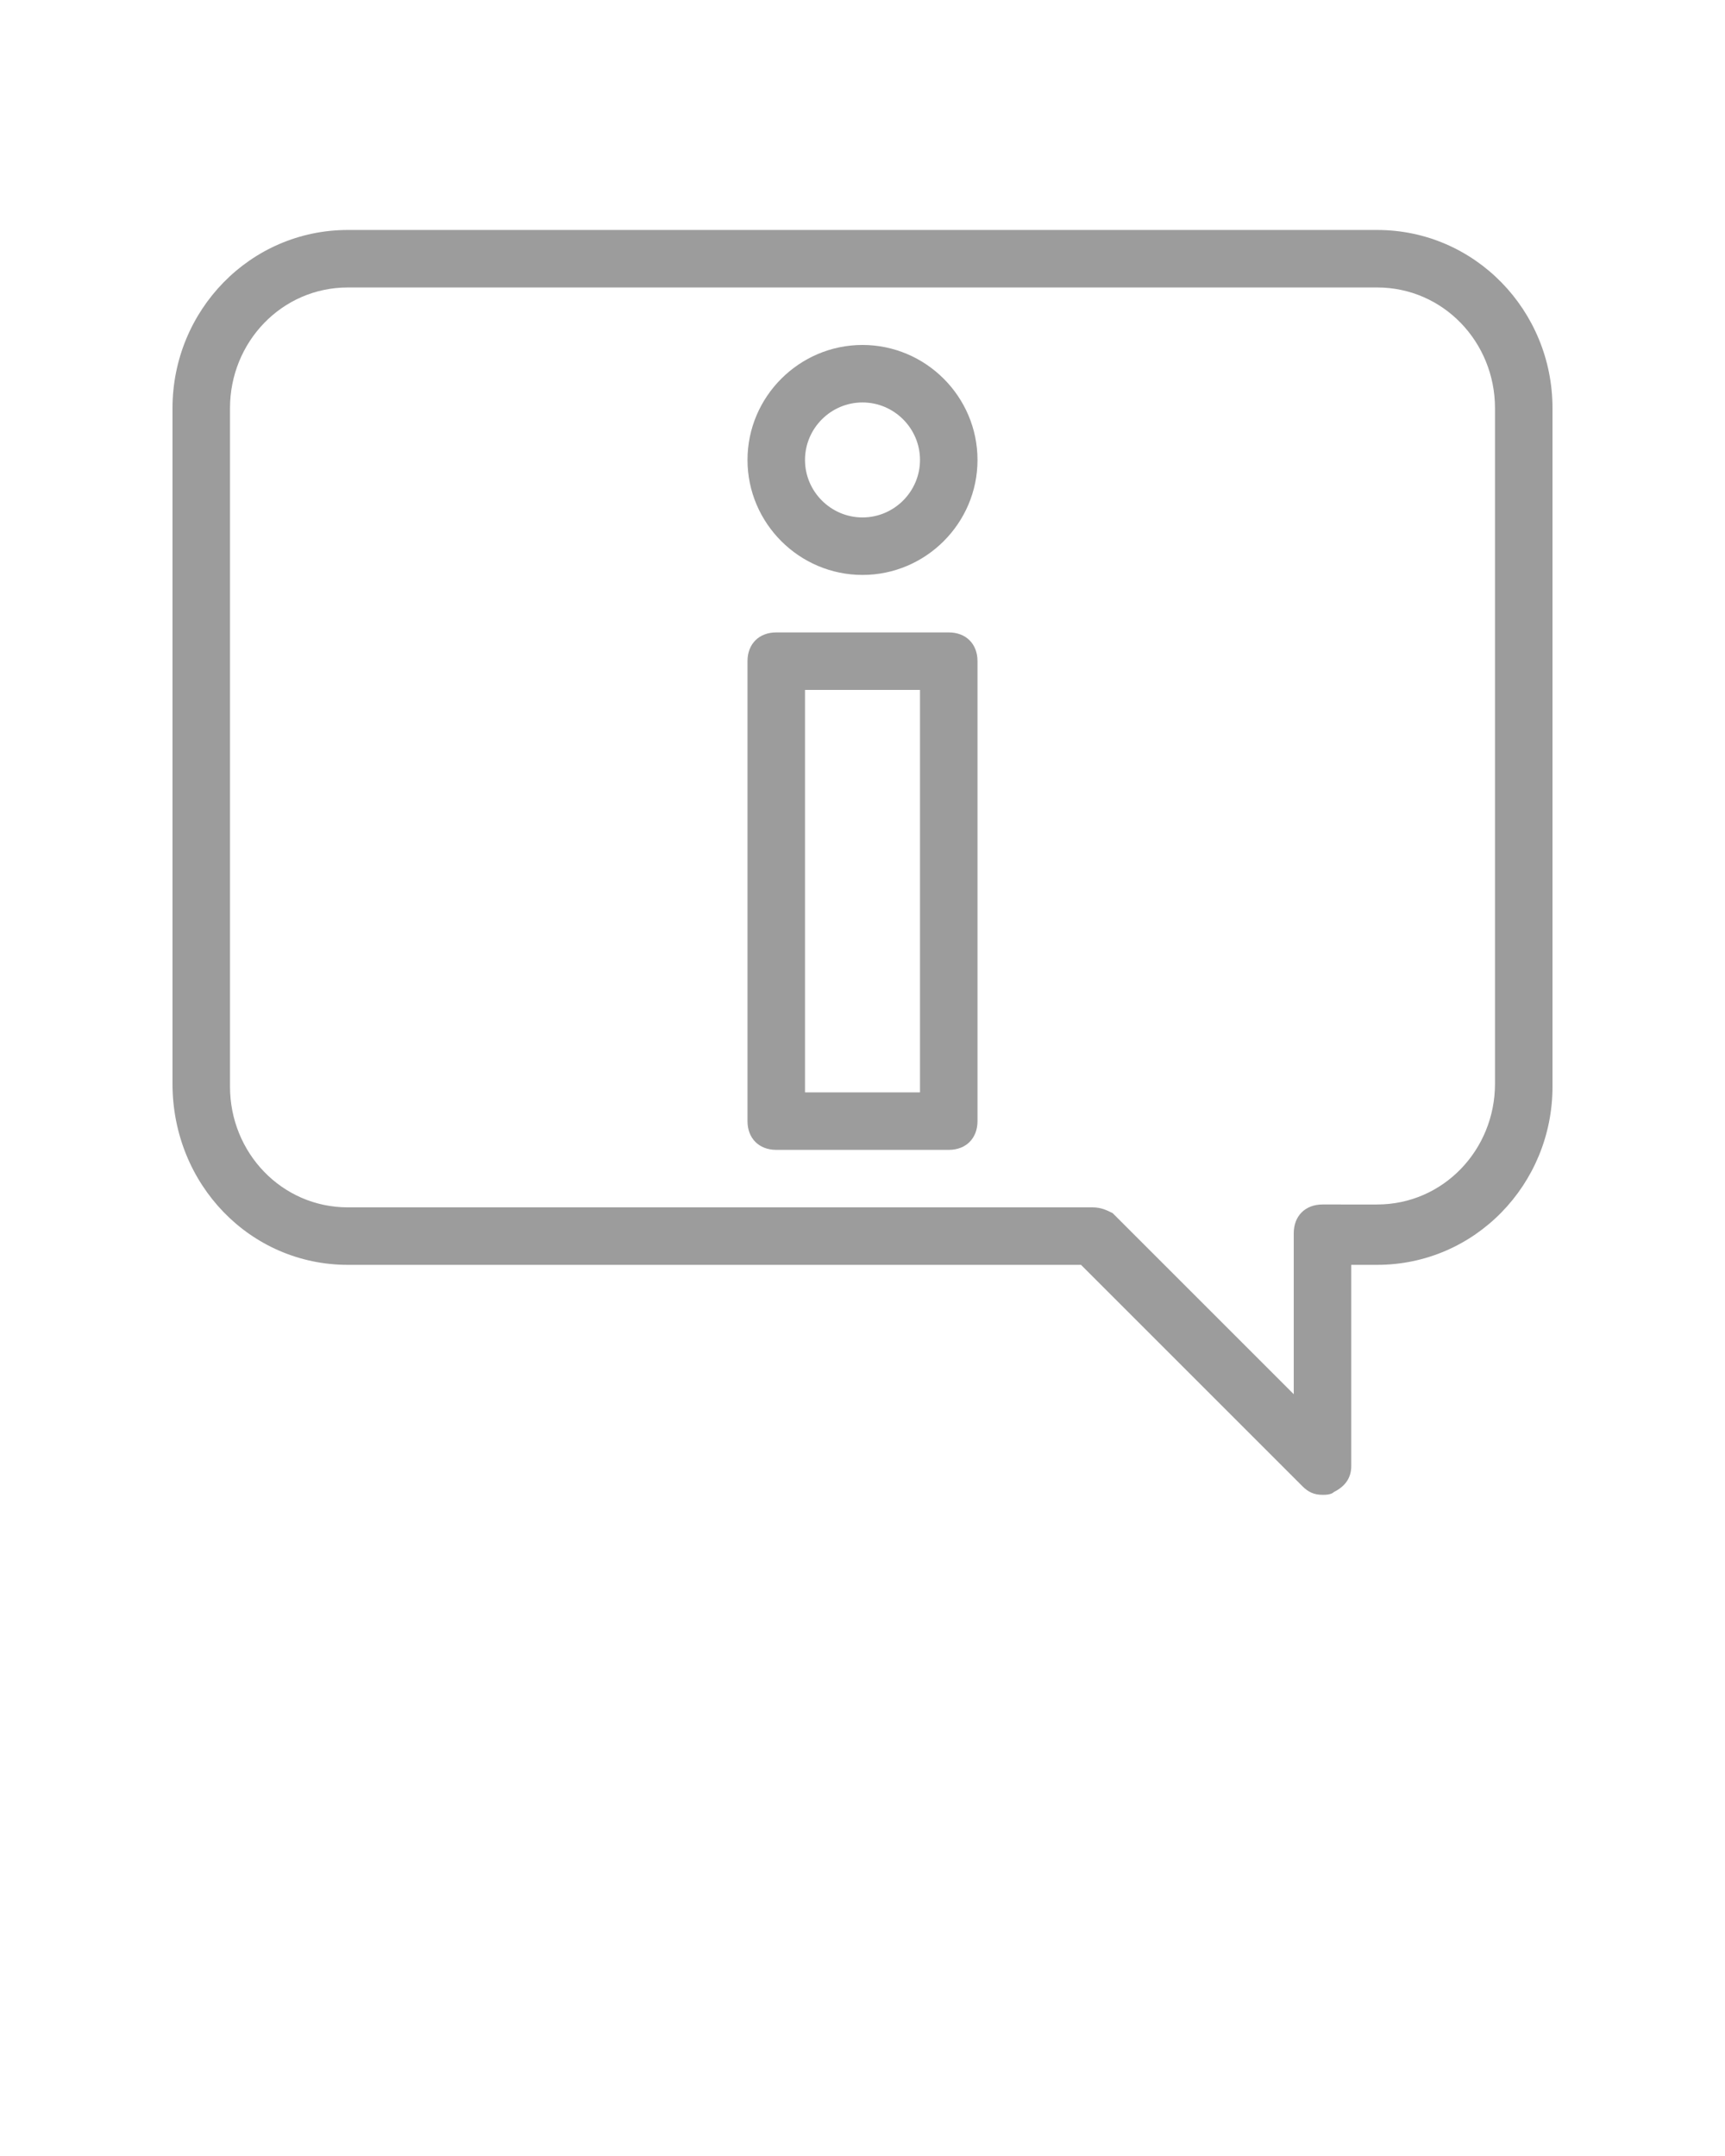 <?xml version="1.0" encoding="UTF-8"?> <!-- Generator: Adobe Illustrator 24.1.0, SVG Export Plug-In . SVG Version: 6.00 Build 0) --> <svg xmlns="http://www.w3.org/2000/svg" xmlns:xlink="http://www.w3.org/1999/xlink" id="Layer_1" x="0px" y="0px" viewBox="0 0 60 75" style="enable-background:new 0 0 60 75;" xml:space="preserve"> <style type="text/css"> .st0{fill:#9C9C9C;} </style> <path class="st0" d="M12.1,44h25.5l7.7,7.7c0.2,0.2,0.4,0.3,0.7,0.3c0.1,0,0.3,0,0.4-0.1c0.4-0.2,0.6-0.5,0.6-0.9v-7h0.9 c3.4,0,6.1-2.8,6.1-6.2V14.2c0-3.4-2.7-6.2-6.1-6.2H12.1C8.7,8,6,10.8,6,14.2v23.5C6,41.2,8.7,44,12.1,44z M8,14.2 c0-2.3,1.8-4.2,4.1-4.2h35.8c2.3,0,4.1,1.9,4.1,4.2v23.5c0,2.3-1.8,4.2-4.1,4.2H46c-0.6,0-1,0.4-1,1v5.6l-6.3-6.3 C38.5,42.1,38.3,42,38,42H12.1C9.8,42,8,40.1,8,37.8V14.2z"></path> <path class="st0" d="M27,40h6c0.6,0,1-0.4,1-1V23c0-0.6-0.4-1-1-1h-6c-0.6,0-1,0.4-1,1v16C26,39.6,26.4,40,27,40z M28,24h4v14h-4V24 z"></path> <path class="st0" d="M30,20c2.2,0,4-1.8,4-4s-1.8-4-4-4s-4,1.8-4,4S27.8,20,30,20z M30,14c1.1,0,2,0.9,2,2s-0.9,2-2,2s-2-0.9-2-2 S28.9,14,30,14z"></path> </svg> 